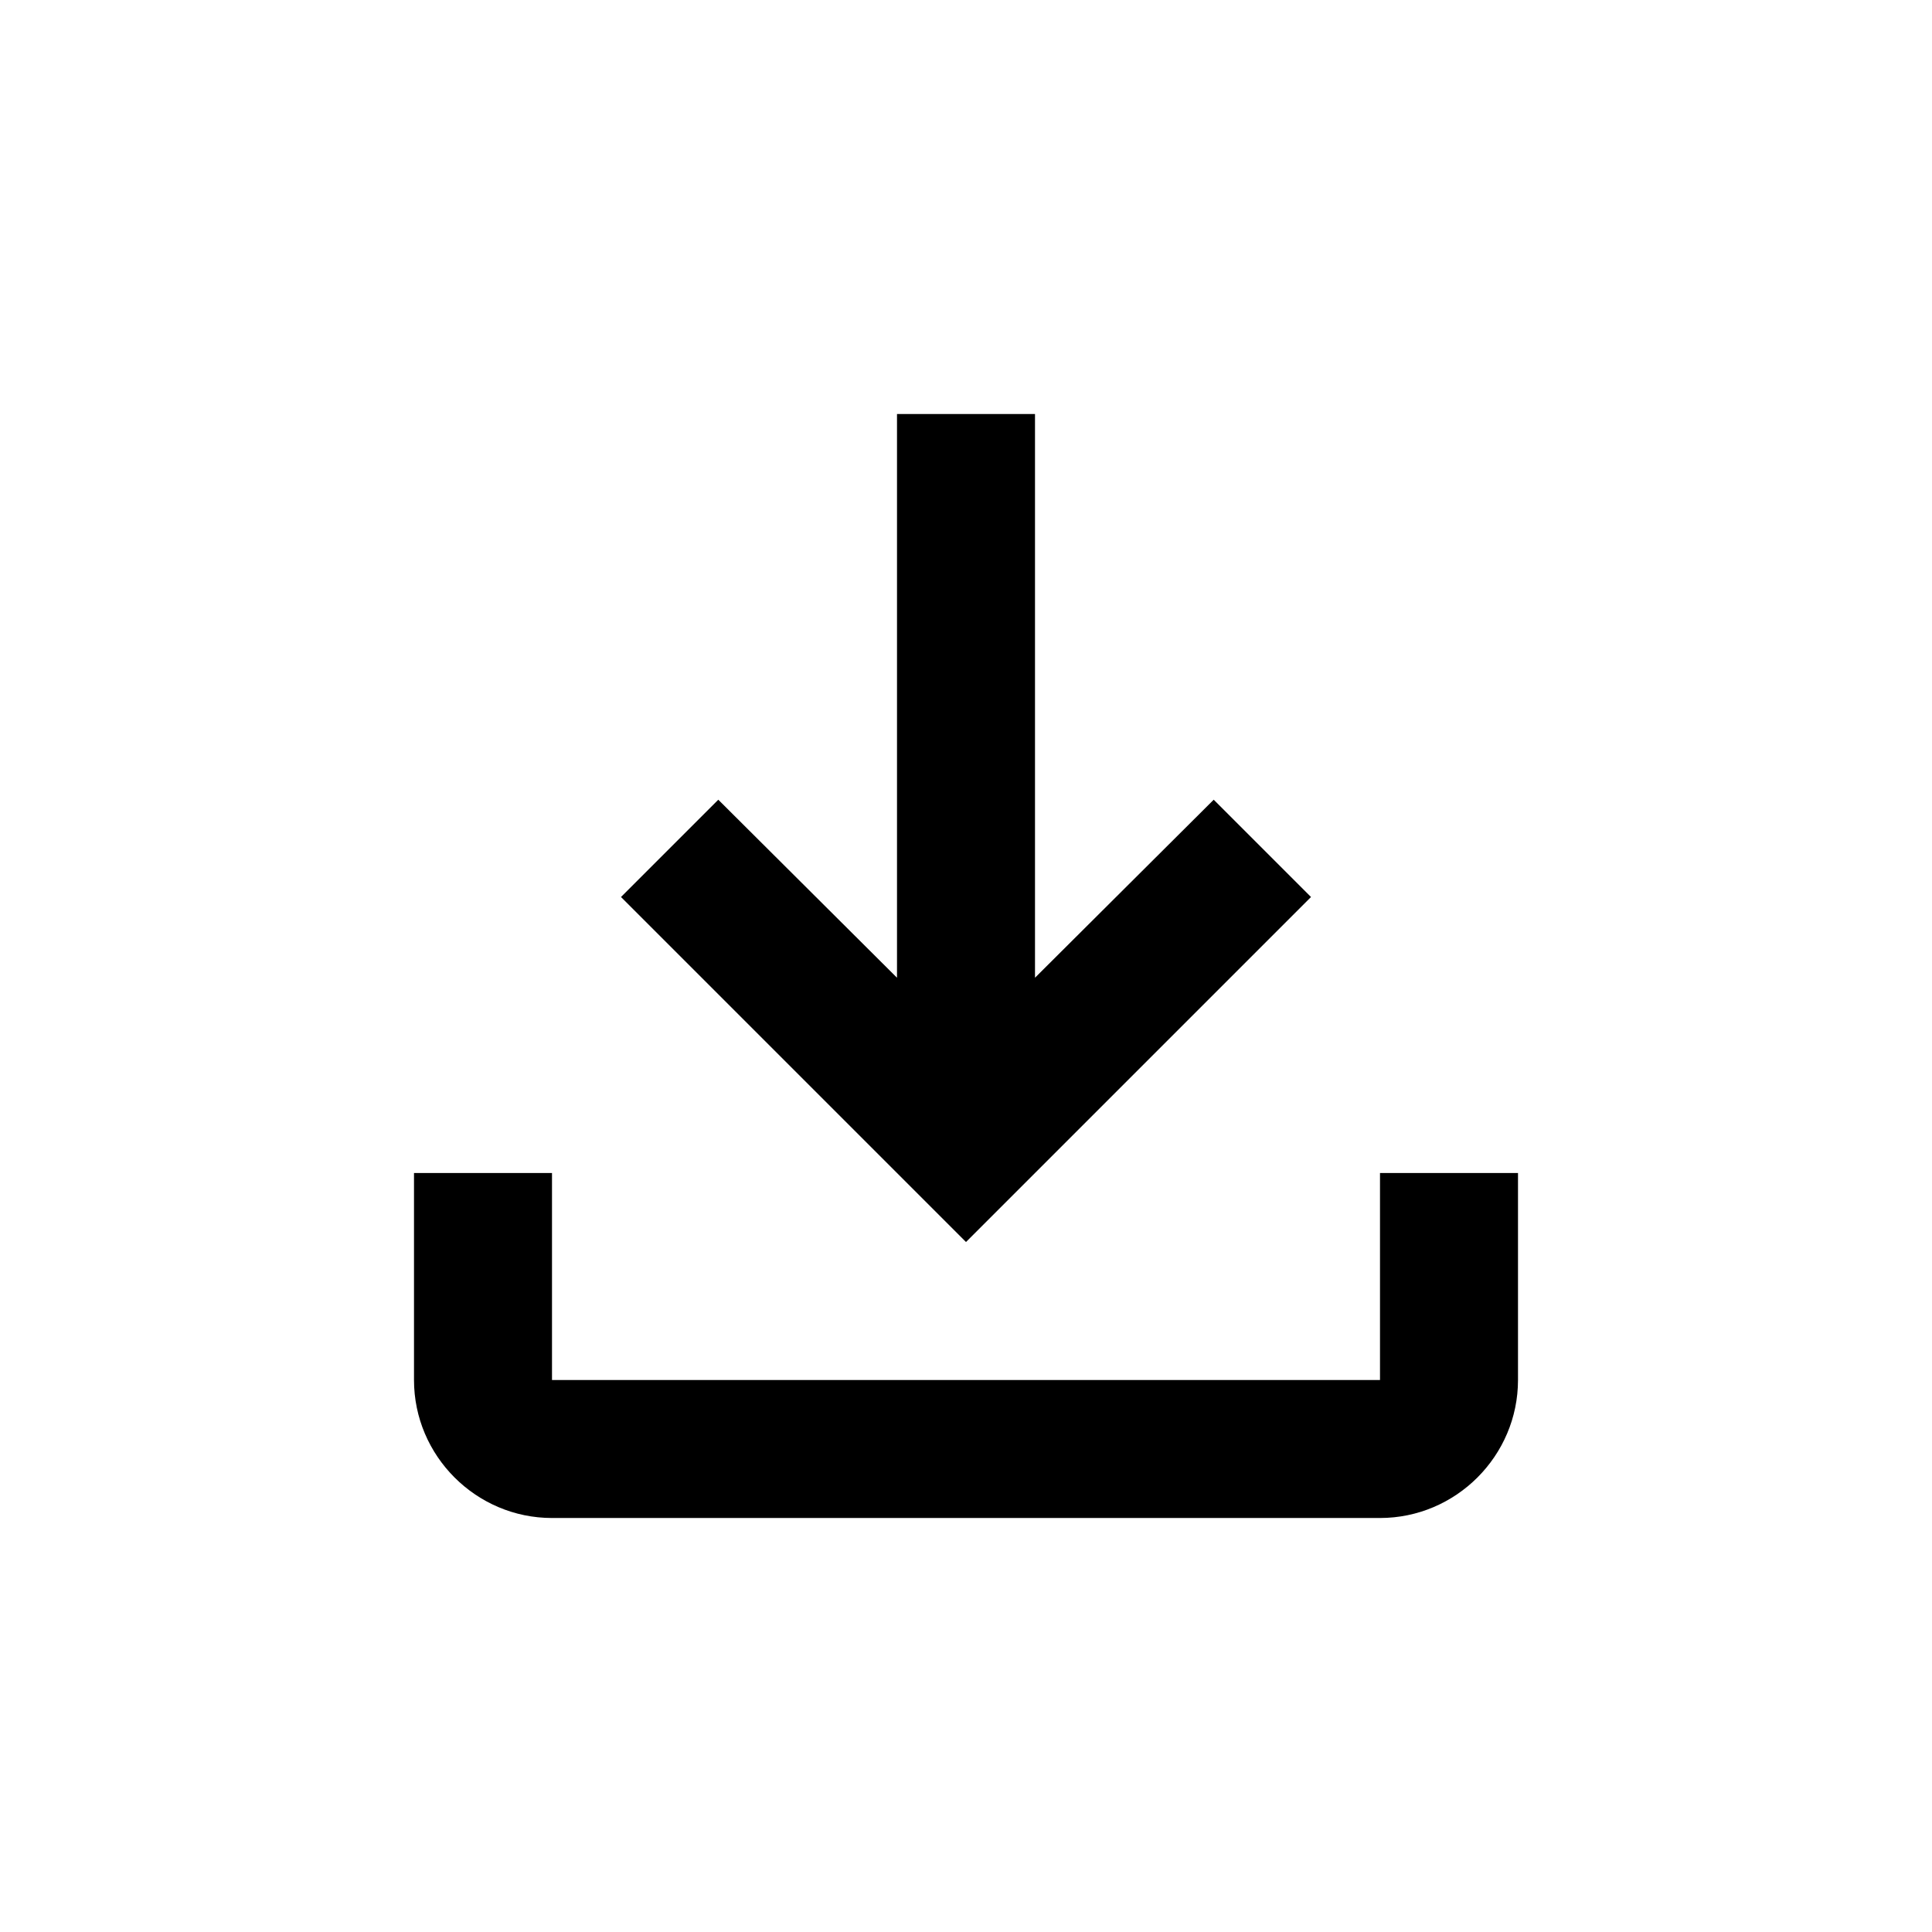 <svg width="28" height="28" viewBox="0 0 28 28" fill="none" xmlns="http://www.w3.org/2000/svg">
<path d="M20 17V20H8V17H6V20C6 21.1 6.9 22 8 22H20C21.1 22 22 21.1 22 20V17H20ZM19 13L17.59 11.59L15 14.17V6H13V14.17L10.41 11.59L9 13L14 18L19 13Z" fill="black"/>
</svg>
